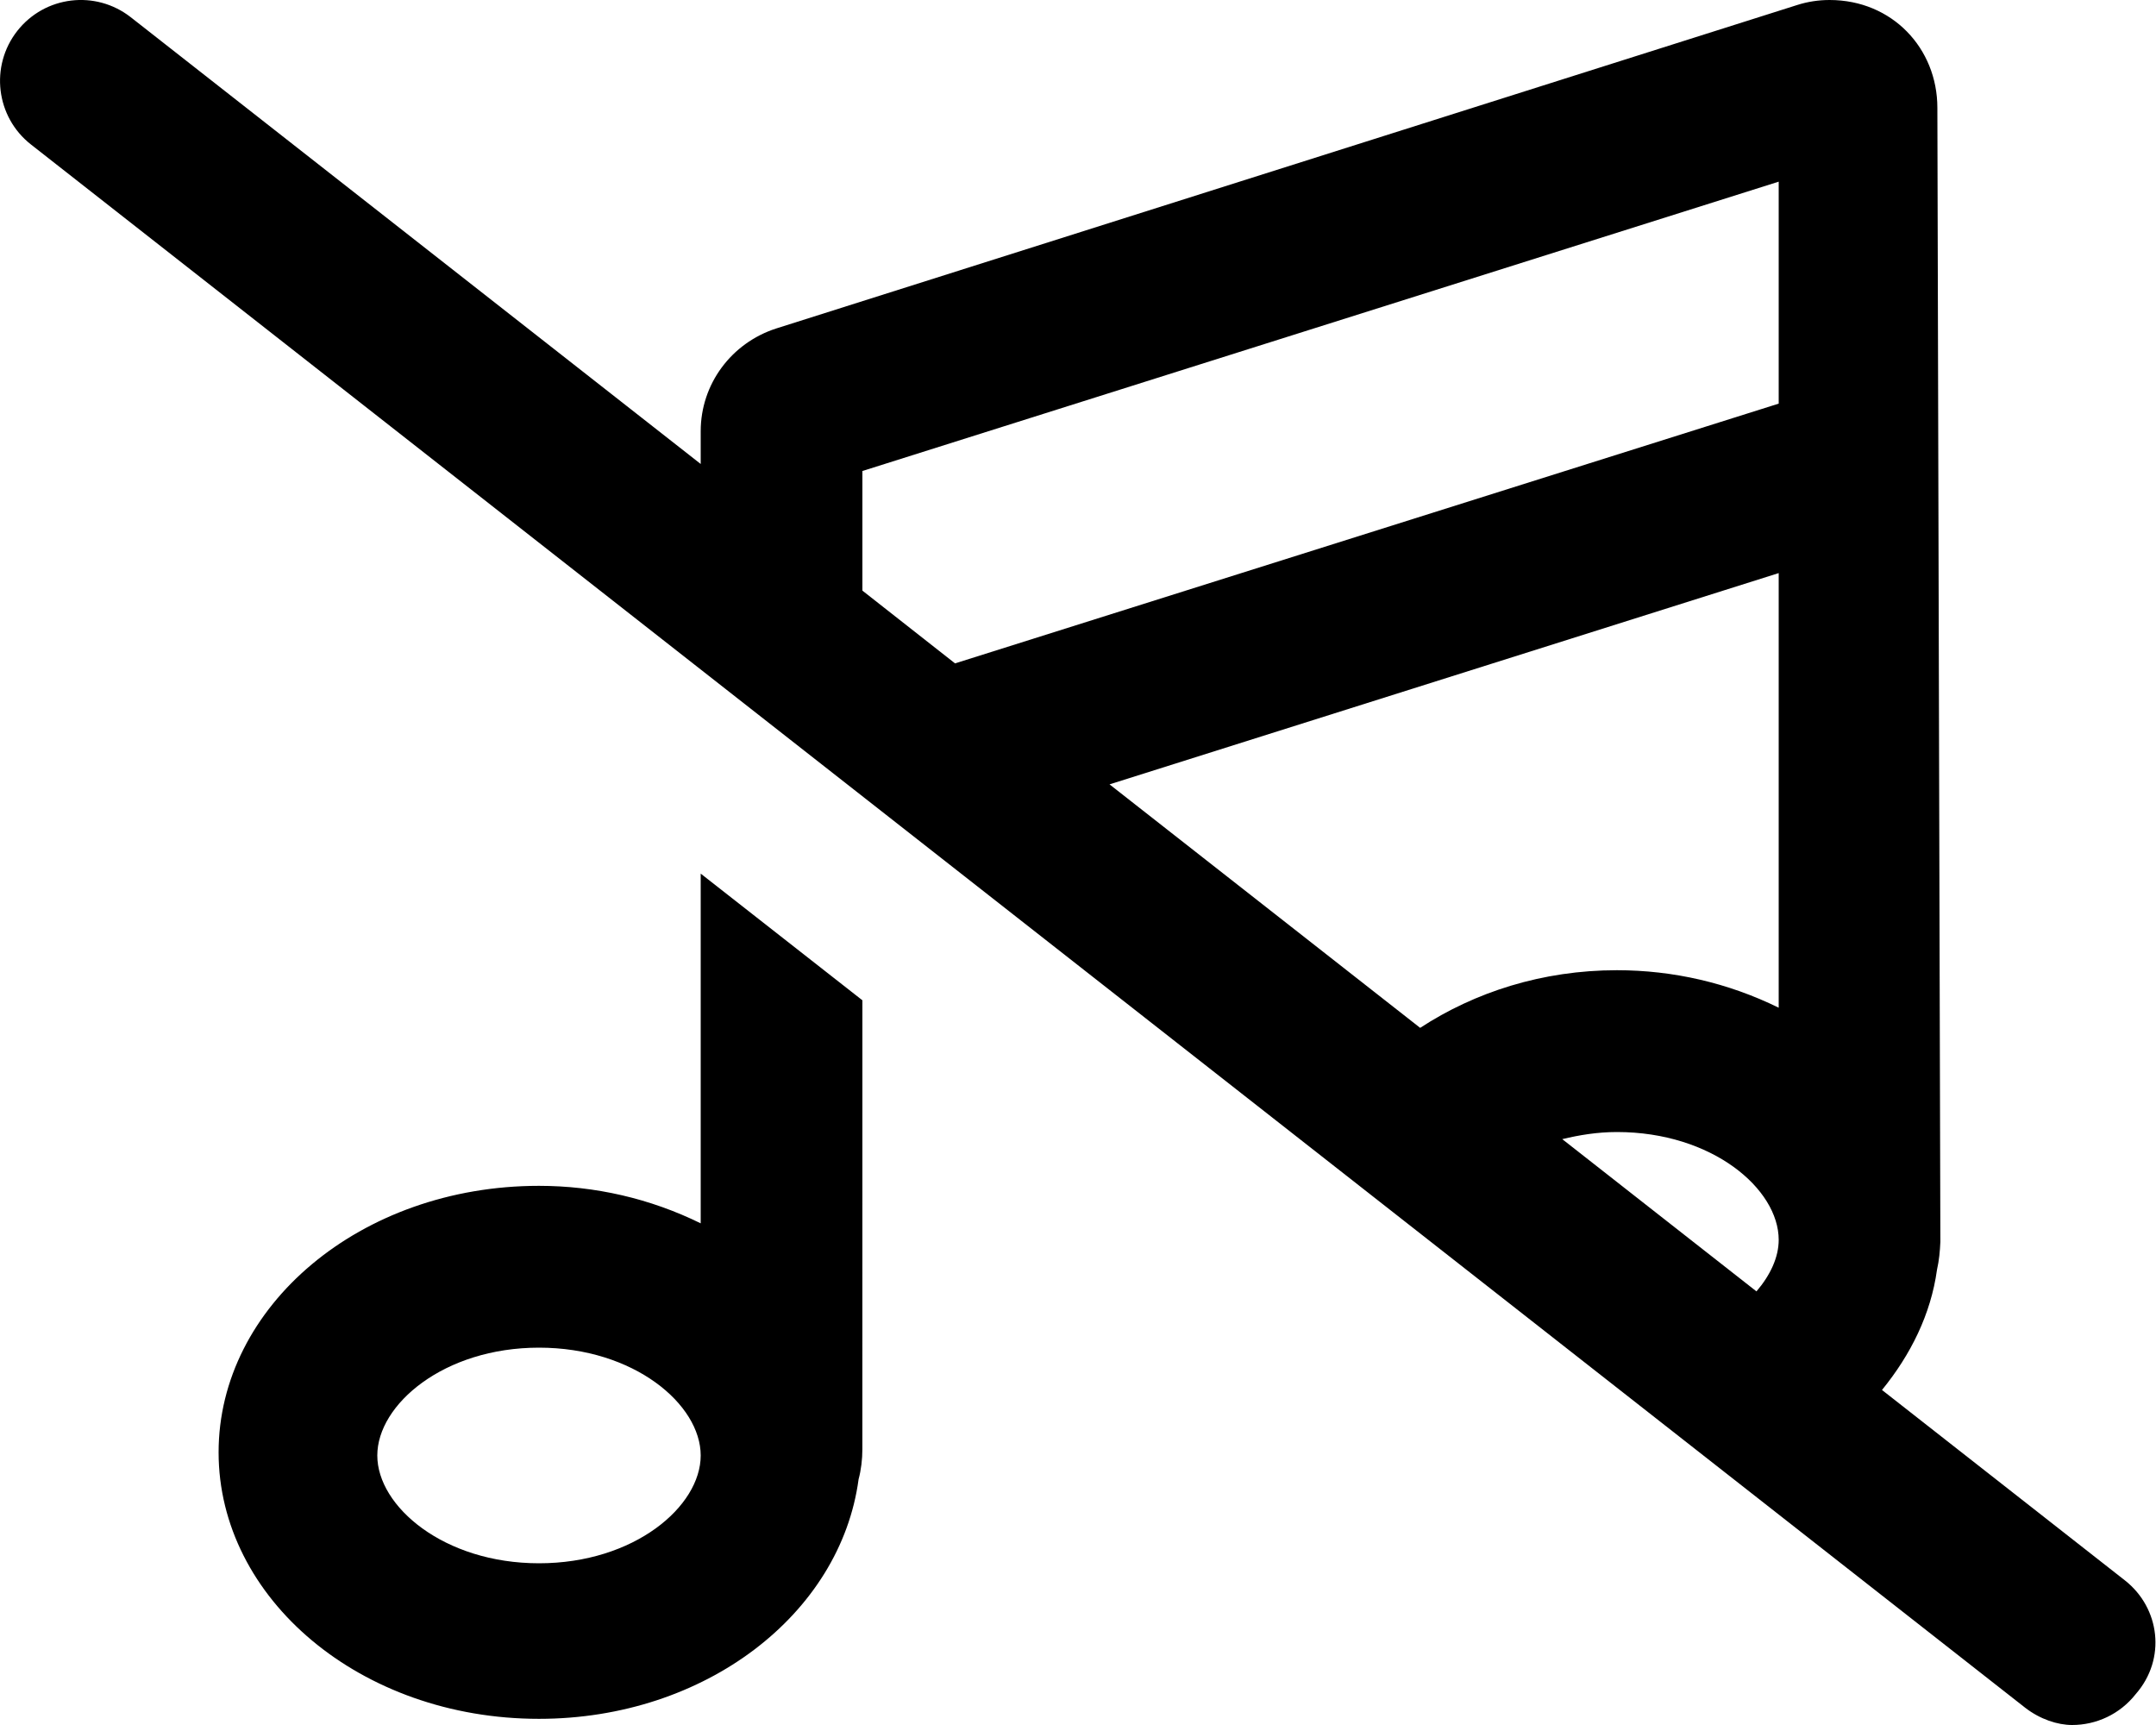 <svg xmlns="http://www.w3.org/2000/svg" viewBox="0 0 640 512"><!--! Font Awesome Pro 6.0.0-alpha3 by @fontawesome - https://fontawesome.com License - https://fontawesome.com/license (Commercial License) --><path d="M630.8 469.1l-72.14-56.54c8.521-10.45 14.51-22.48 16.33-35.69c.625-2.75 .875-5.5 1-8.25L575.1 31.99C575.1 14.36 561.7 0 543.1 0c-3.25 0-6.5 .49-9.625 1.49L230.4 97.5C217.1 101.8 208 114 208 128v9.715L38.81 5.109C28.34-3.063 13.32-1.25 5.121 9.187c-8.172 10.44-6.354 25.53 4.068 33.7L601.2 506.9C605.6 510.3 610.8 512 615.1 512c7.125 0 14.16-3.161 18.9-9.193C643.1 492.4 641.2 477.3 630.8 469.1zM521.4 383.3l-57.65-45.19C468.8 336.9 474.1 336 480 336c28.25 0 48 16.88 48 32C528 373.2 525.5 378.5 521.4 383.3zM528 299.1c-15-7.375-31.38-11.13-48.01-11.13c-22.19 0-42.25 6.539-58.42 17.11l-92.21-72.27L528 170.1V299.1zM528 119.8L283.5 196.9L256 175.3V139.8l272-85.88V119.8zM208 363.1c-15-7.375-31.38-11.13-48.01-11.13c-53 0-95.1 35.75-95.1 79.1s42.1 79.1 95.1 79.1c49.38 0 89.51-31.12 94.88-71.12c.75-2.75 1.118-5.952 1.118-8.827L256 296.9L208 259.3V363.1zM160 464c-28.25 0-48-16.88-48-32s19.75-32 48-32s48 16.88 48 32S188.3 464 160 464z"/></svg>